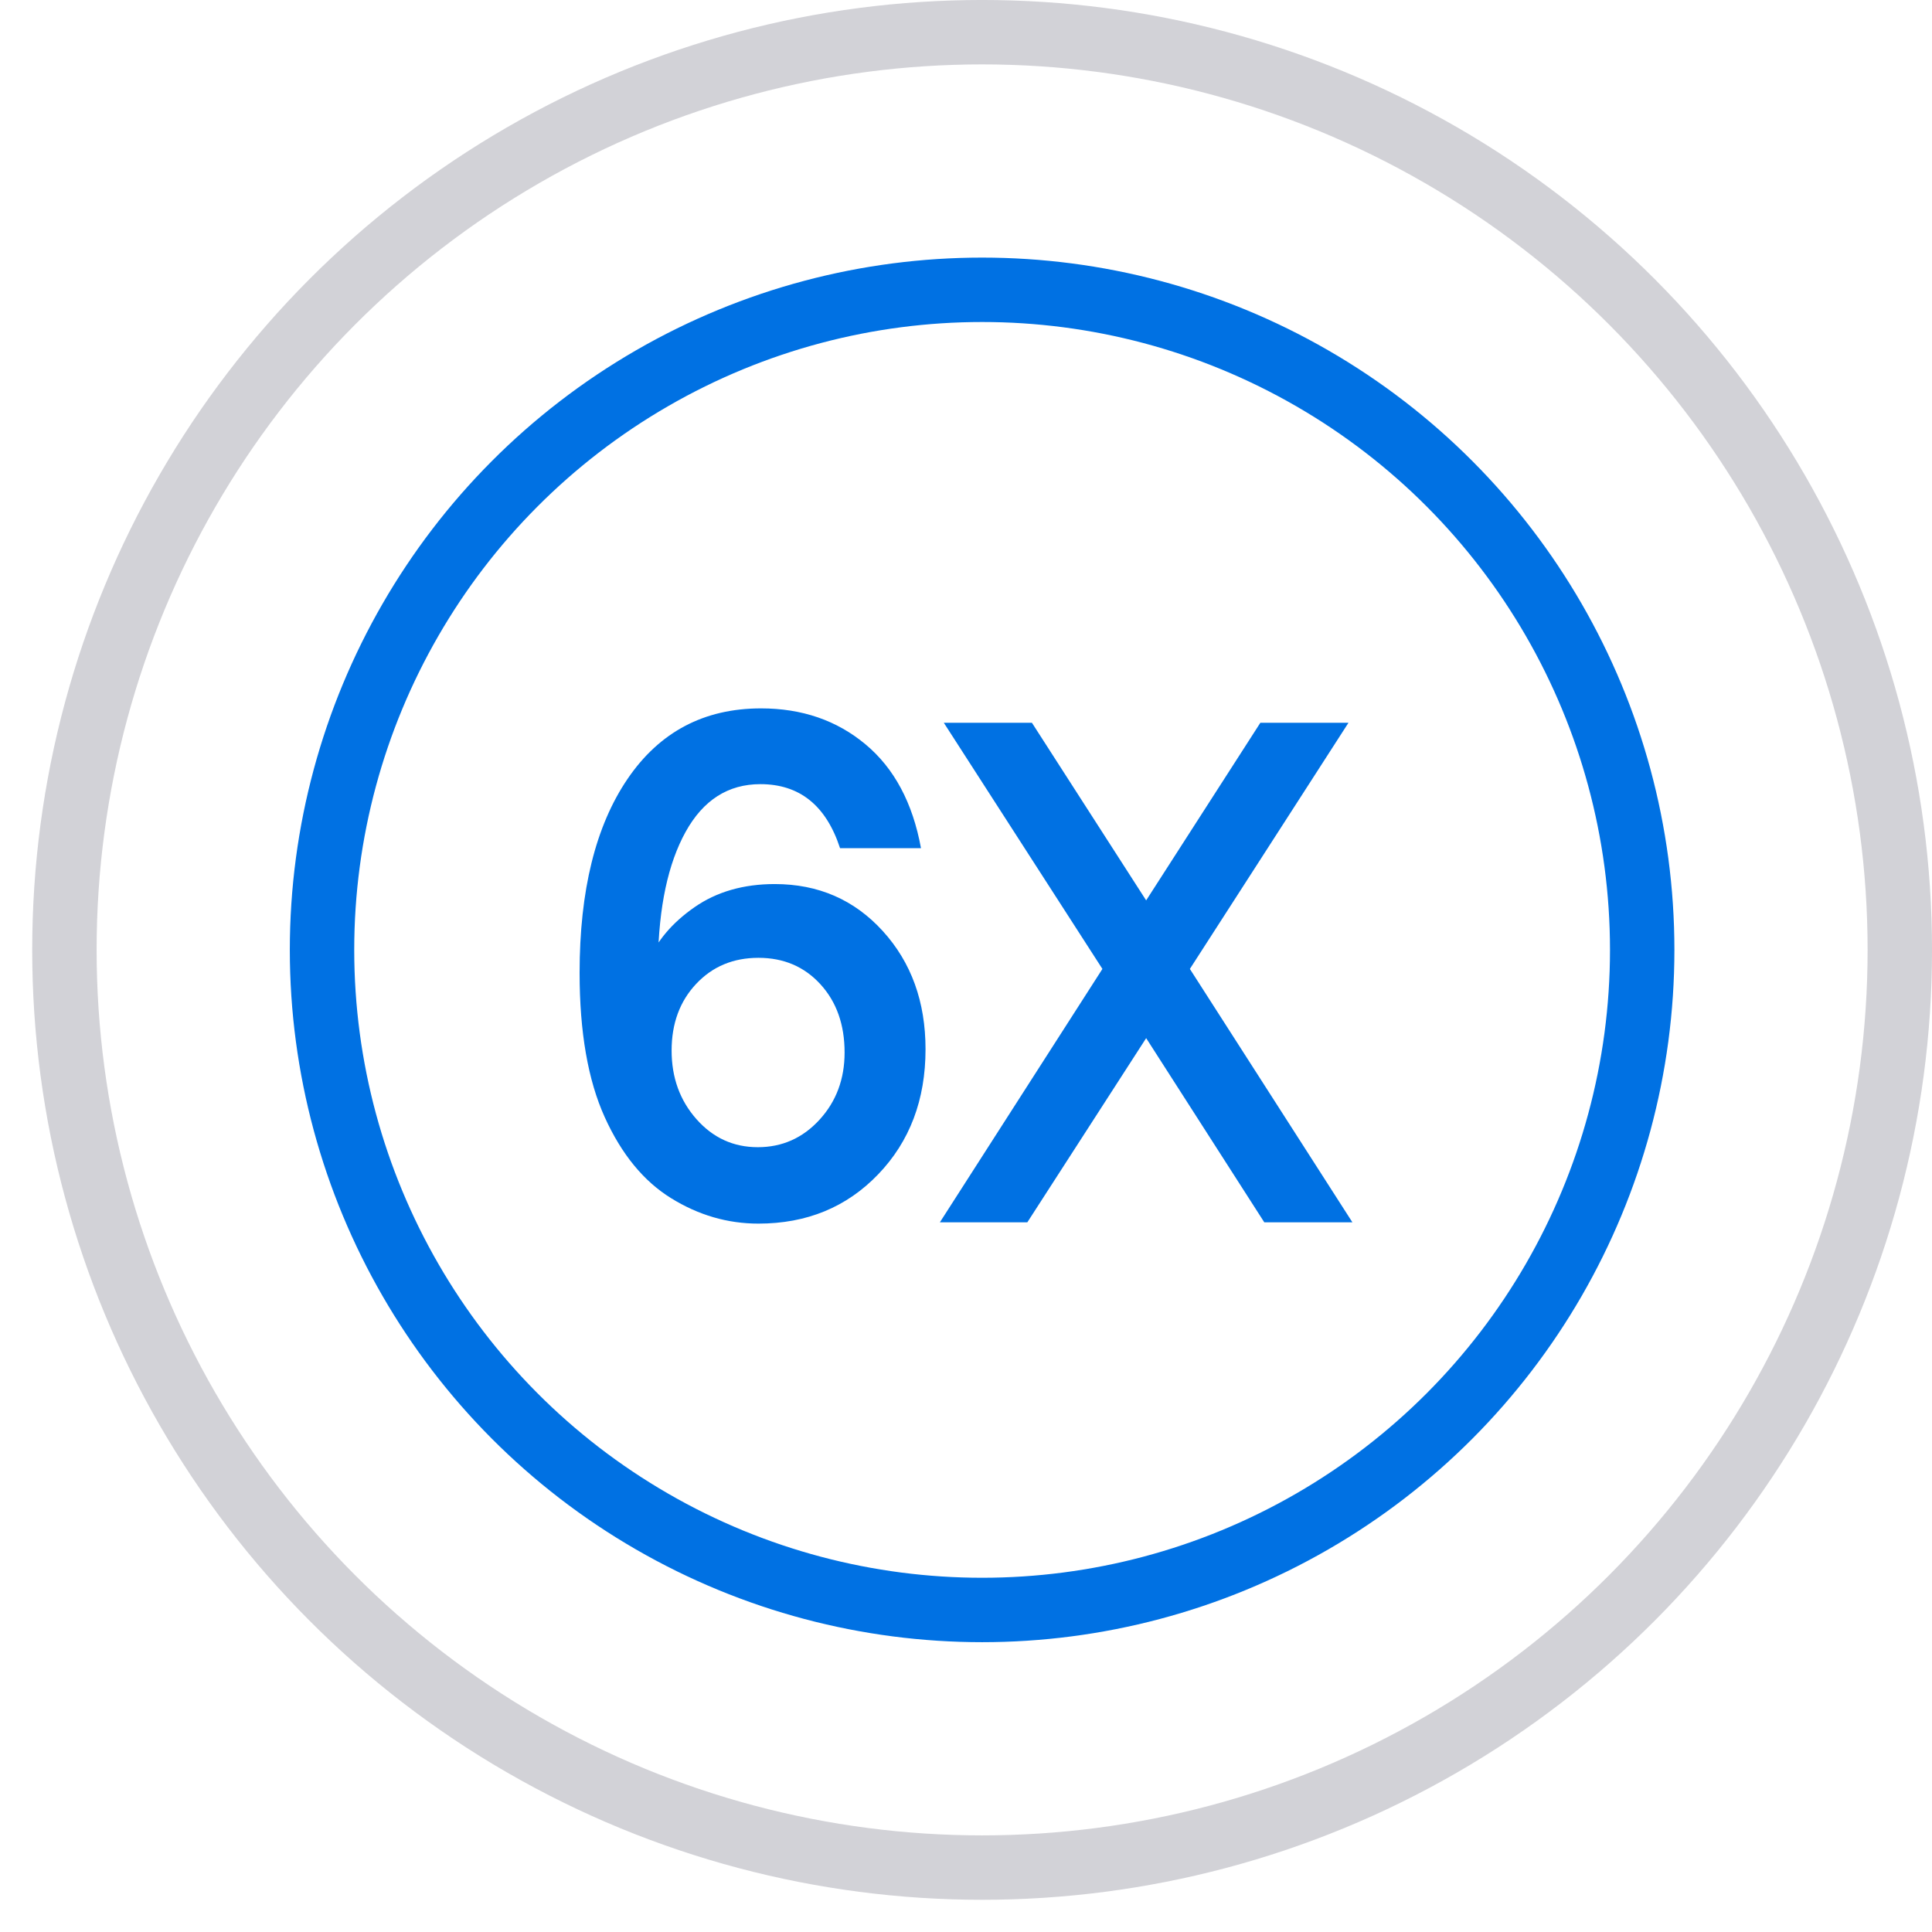 <svg viewBox="0 0 56 56" height="56" width="56" version="1.1" fill="none" xmlns:xlink="http://www.w3.org/1999/xlink" xmlns="http://www.w3.org/2000/svg"><defs><clipPath id="master_svg0_460_31858"><rect rx="0" height="56" width="56" y="0" x="0"></rect></clipPath></defs><g clip-path="url(#master_svg0_460_31858)"><g><ellipse stroke-width="1.867" fill="none" stroke="#0071E3" stroke-opacity="1" fill-opacity="0" ry="19.133" rx="19.133" cy="27.533" cx="28.467"></ellipse></g><g><ellipse stroke-width="1.867" fill="none" stroke="#D2D2D7" stroke-opacity="1" fill-opacity="0" ry="26.6" rx="26.6" cy="27.533" cx="28.467"></ellipse></g><g><path fill-opacity="1" fill="#0071E3" d="M21.984,35.467Q20.64,35.467,19.449,34.728Q18.257,33.99,17.528,32.381Q16.8,30.773,16.8,28.199Q16.8,24.621,18.19,22.577Q19.581,20.533,22.059,20.533Q23.838,20.533,25.086,21.574Q26.335,22.615,26.695,24.584L24.349,24.584Q23.743,22.729,22.04,22.729Q20.64,22.729,19.874,24.11Q19.108,25.492,19.07,27.877L18.786,27.877Q19.165,26.968,20.13,26.296Q21.095,25.625,22.457,25.625Q24.349,25.625,25.588,26.987Q26.827,28.35,26.827,30.413Q26.827,32.609,25.455,34.038Q24.084,35.467,21.984,35.467ZM21.965,33.252Q23.024,33.252,23.753,32.457Q24.481,31.662,24.481,30.508Q24.481,29.296,23.781,28.53Q23.081,27.763,21.984,27.763Q20.886,27.763,20.177,28.52Q19.467,29.277,19.467,30.451Q19.467,31.624,20.186,32.438Q20.905,33.252,21.965,33.252ZM31.954,28.085L27.357,20.95L29.911,20.95L33.222,26.098L36.532,20.95L39.086,20.95L34.489,28.085L39.2,35.429L36.646,35.429L33.222,30.091L29.778,35.429L27.243,35.429L31.954,28.085Z"></path></g></g></svg>